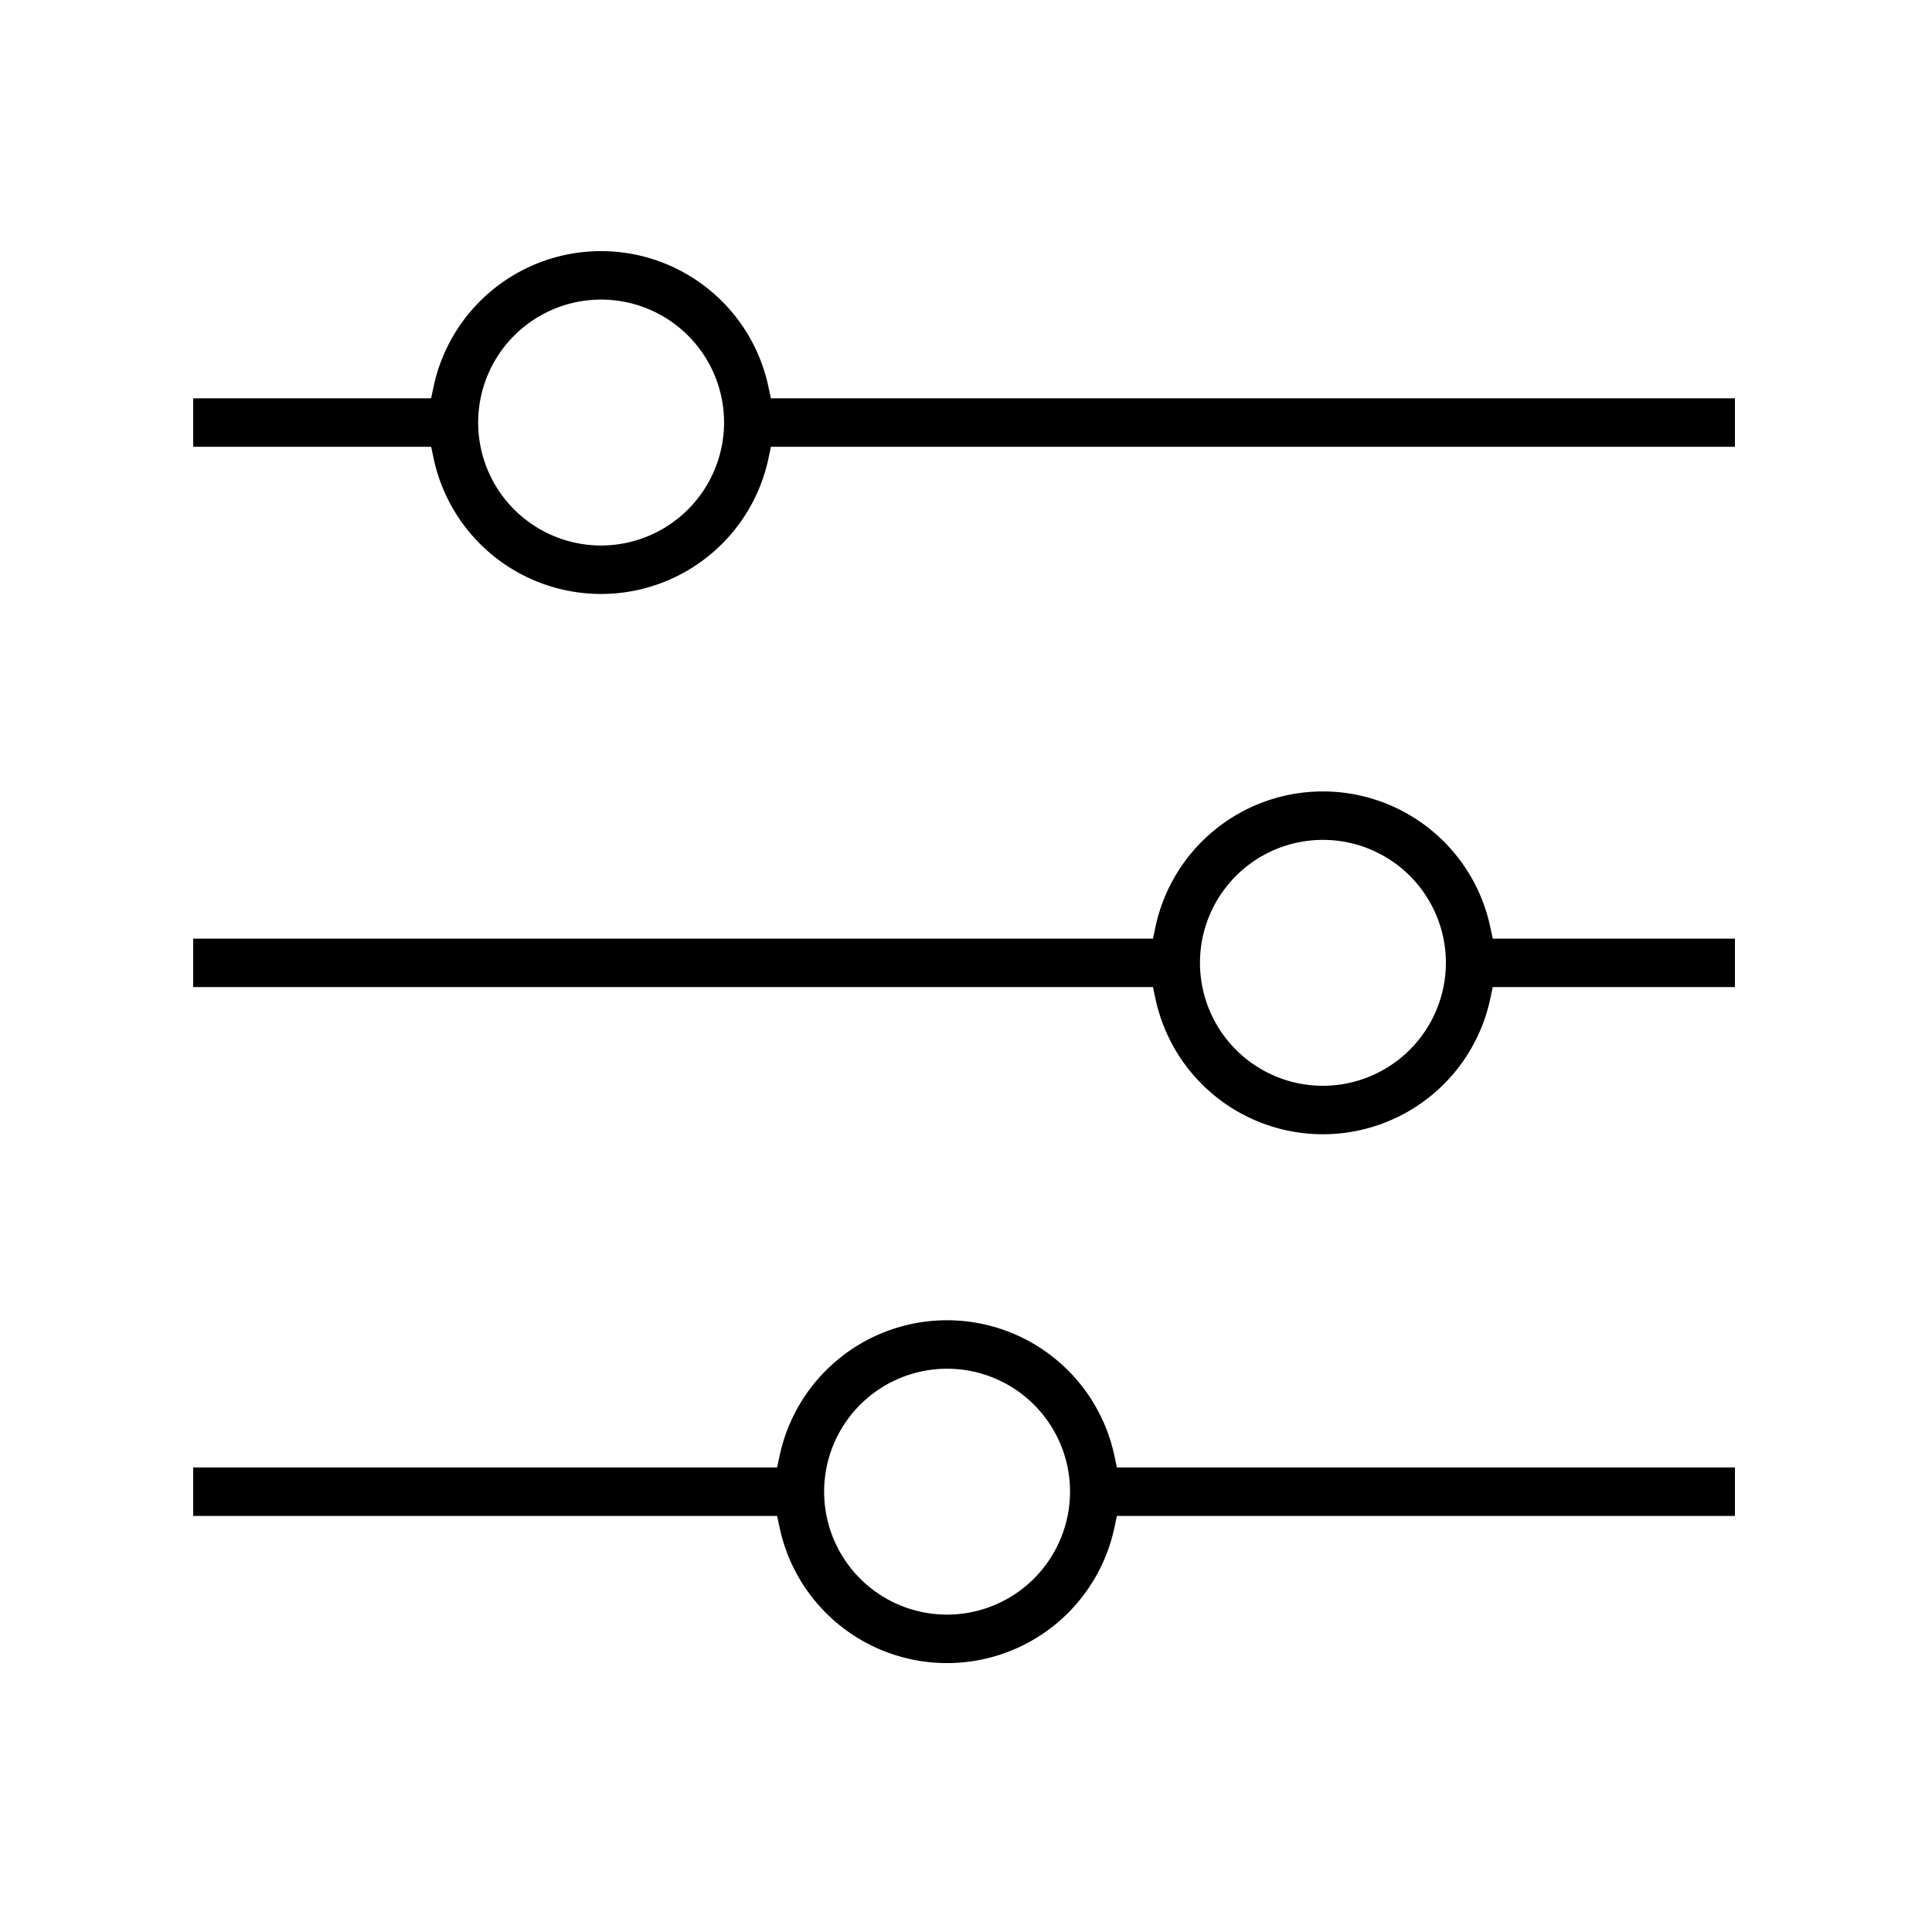 <svg xmlns="http://www.w3.org/2000/svg" xmlns:xlink="http://www.w3.org/1999/xlink" width="100" height="100" viewBox="0 0 100 100">
  <defs>
    <clipPath id="clip-path">
      <rect id="Rectangle_3361" data-name="Rectangle 3361" width="79.802" height="73.081" transform="translate(0 0)" fill="none"/>
    </clipPath>
  </defs>
  <g id="_02-icon-filtres" data-name="02-icon-filtres" transform="translate(-733 -1745)">
    <rect id="Rectangle_3329" data-name="Rectangle 3329" width="100" height="100" transform="translate(733 1745)" fill="#fff"/>
    <g id="Groupe_25953" data-name="Groupe 25953" transform="translate(743 1758)">
      <g id="Groupe_25952" data-name="Groupe 25952" clip-path="url(#clip-path)">
        <path id="Tracé_79289" data-name="Tracé 79289" d="M0,10.126H12.317l.126.593a8.859,8.859,0,0,0,17.334,0l.126-.593H79.8V7.617H29.9l-.126-.594a8.859,8.859,0,0,0-17.334,0l-.126.594H0Zm21.11,5.109a6.364,6.364,0,1,1,6.368-6.363,6.373,6.373,0,0,1-6.368,6.363"/>
        <path id="Tracé_79290" data-name="Tracé 79290" d="M0,38.091H49.678l.126.593a8.859,8.859,0,0,0,17.334,0l.126-.593H79.8V35.583H67.265l-.127-.594a8.859,8.859,0,0,0-17.334,0l-.126.594H0ZM58.471,43.2a6.364,6.364,0,1,1,6.368-6.363A6.373,6.373,0,0,1,58.471,43.2"/>
        <path id="Tracé_79291" data-name="Tracé 79291" d="M0,65.464H30.223l.127.593a8.859,8.859,0,0,0,17.334,0l.126-.593H79.8V62.955H47.81l-.126-.594a8.859,8.859,0,0,0-17.334,0l-.127.594H0Zm39.017,5.109a6.364,6.364,0,1,1,6.368-6.363,6.373,6.373,0,0,1-6.368,6.363"/>
      </g>
    </g>
  </g>
</svg>
